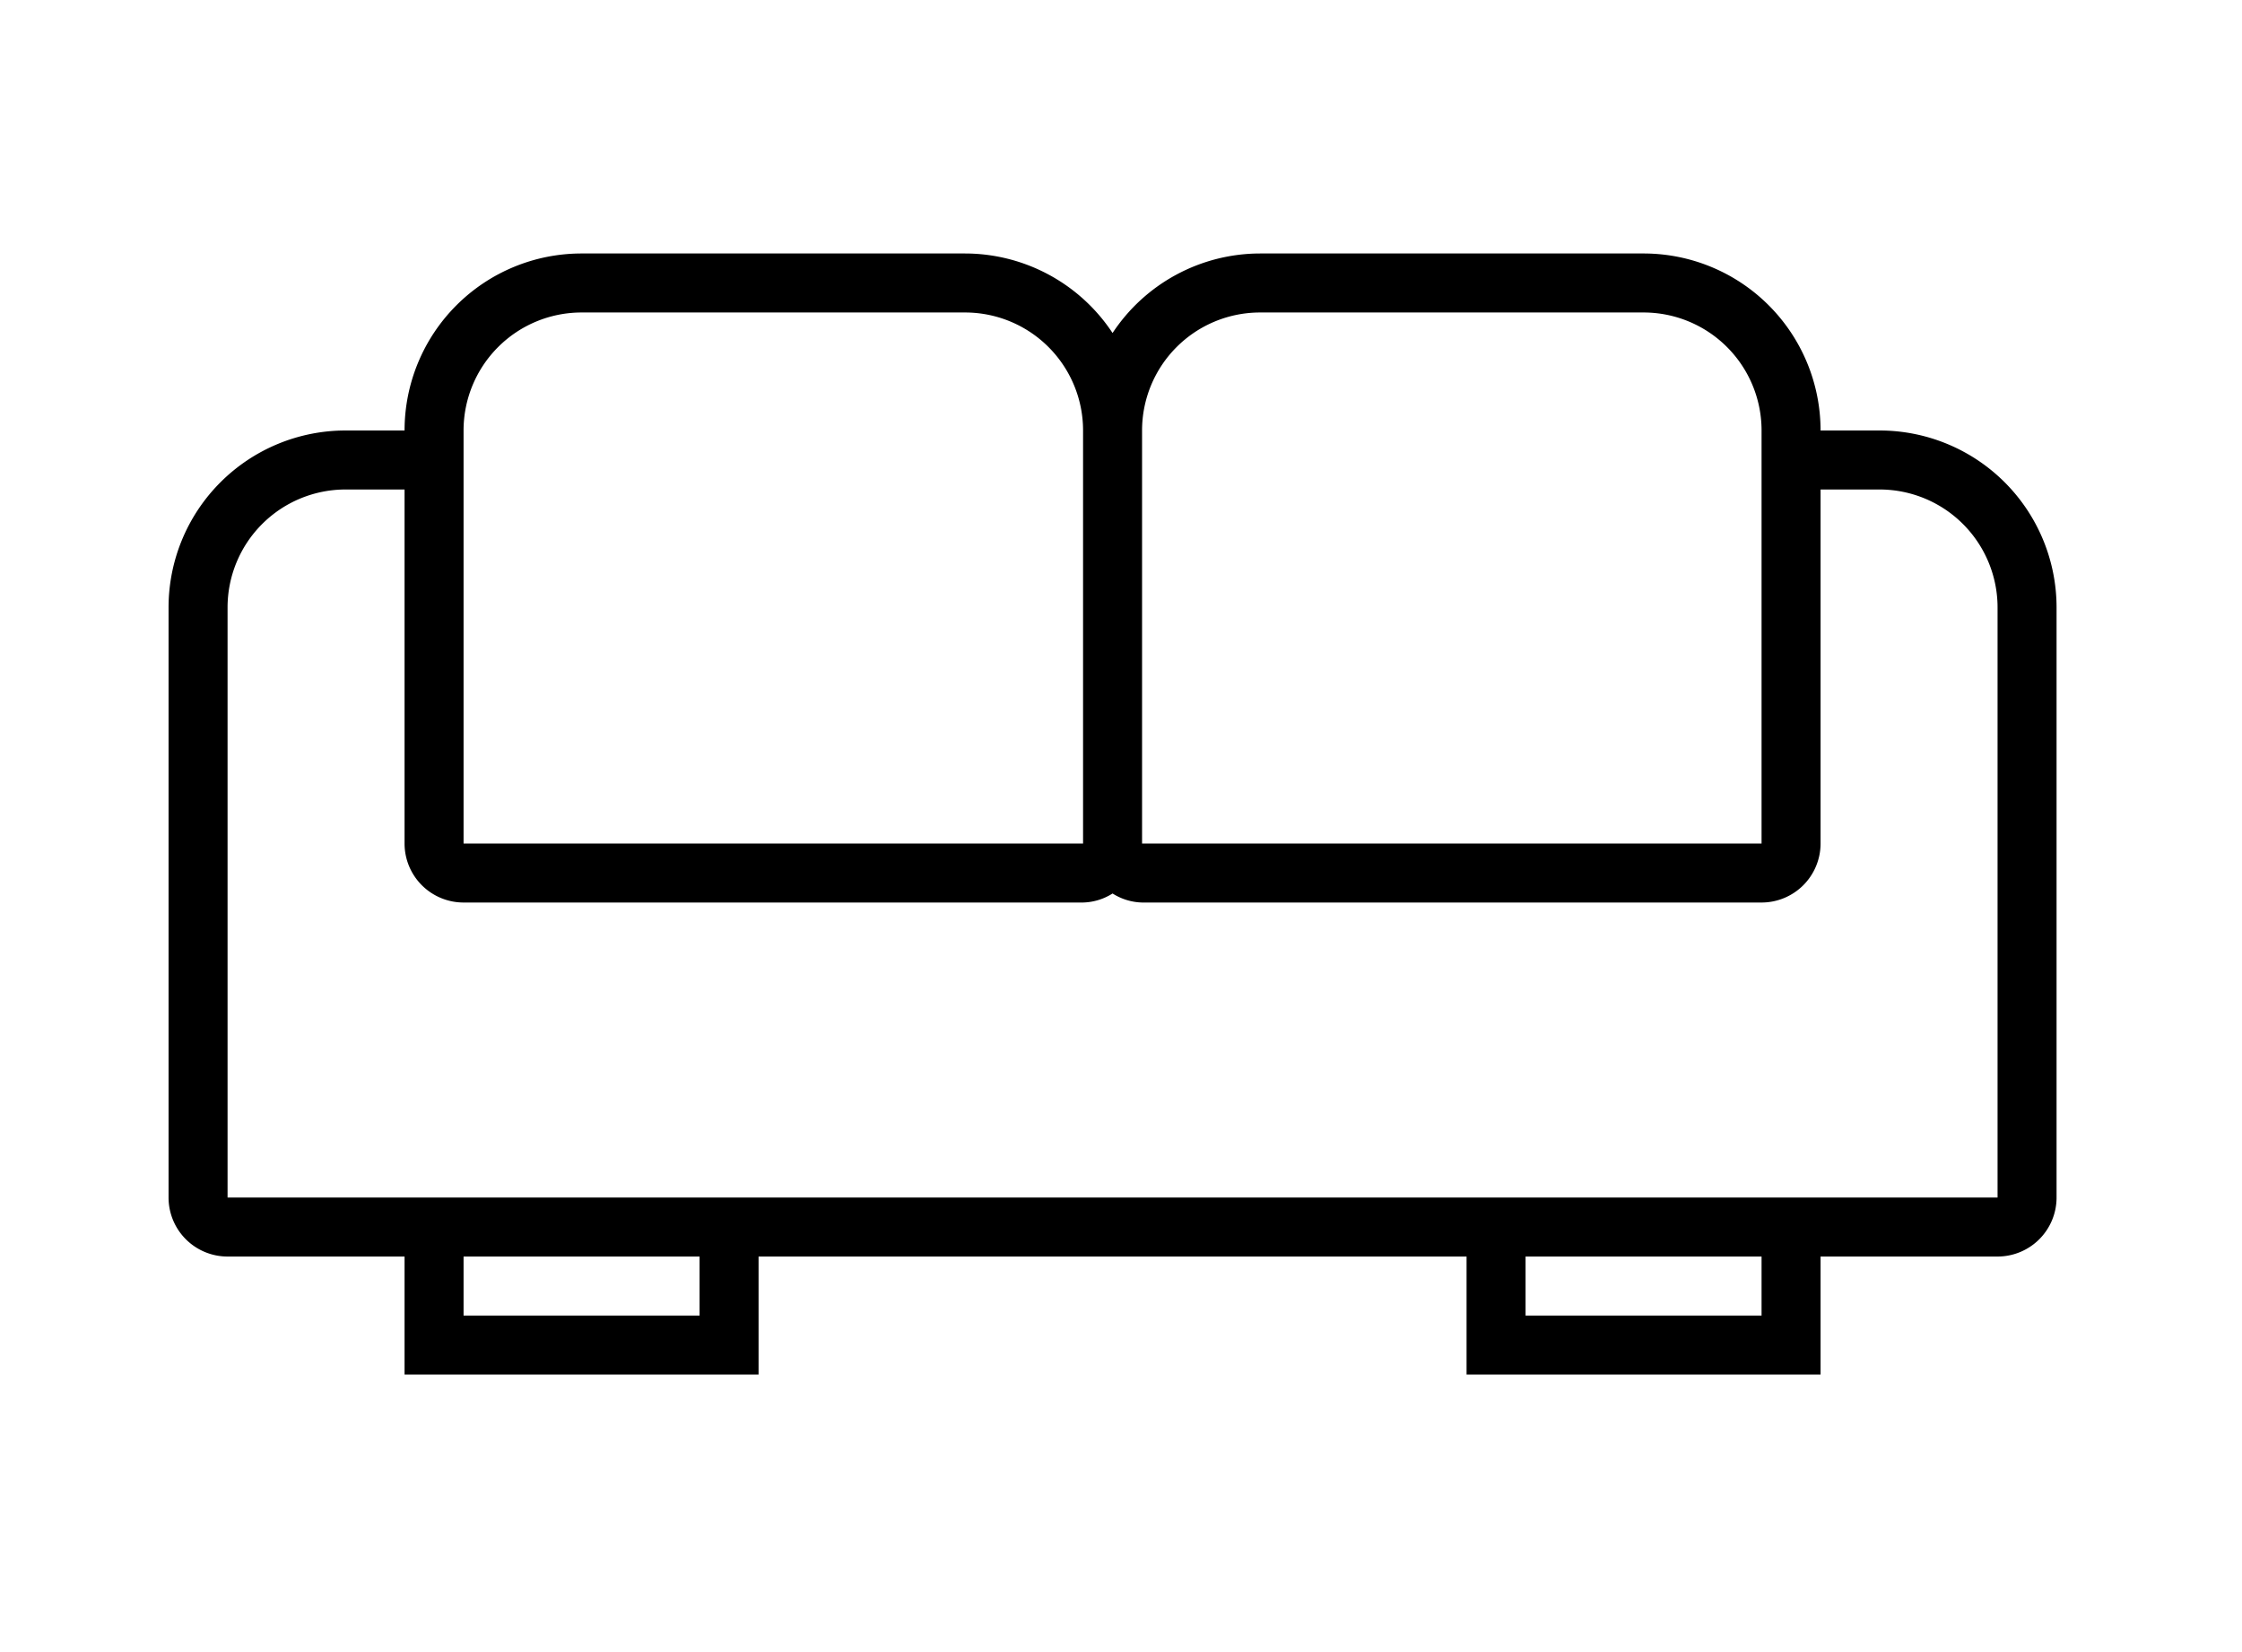 <?xml version="1.0" encoding="UTF-8"?>
<svg xmlns="http://www.w3.org/2000/svg" width="38" height="28" fill="#000000" data-originalfillcolor="#d4002a" transform="scale(1 1)">
  <g id="Layer_1">
    <title>Layer 1</title>
    <g>
      <path d="m31.857,7.296l-1,0a3,3 0 0 0 -3,-3l-6.5,0a3,3 0 0 0 -2.5,1.348a3,3 0 0 0 -2.5,-1.348l-6.5,0a3,3 0 0 0 -3,3l-1,0a3,3 0 0 0 -3,3l0,10a1,1 0 0 0 1,1l3,0l0,2l6,0l0,-2l12,0l0,2l6,0l0,-2l3,0a1,1 0 0 0 1,-1l0,-10a3,3 0 0 0 -3,-3zm-10.5,-2l6.5,0a2,2 0 0 1 2,2l0,7l-10.5,0l0,-7a2,2 0 0 1 2,-2zm-11.5,0l6.5,0a2,2 0 0 1 2,2l0,7l-10.5,0l0,-7a2,2 0 0 1 2,-2zm2,17l-4,0l0,-1l4,0l0,1zm18,0l-4,0l0,-1l4,0l0,1zm4,-2l-30,0l0,-10a2,2 0 0 1 2,-2l1,0l0,6a1,1 0 0 0 1,1l10.5,0a0.977,0.977 0 0 0 0.5,-0.153a0.977,0.977 0 0 0 0.5,0.153l10.5,0a1,1 0 0 0 1,-1l0,-6l1,0a2,2 0 0 1 2,2l0,10z"></path>
    </g>
  </g>
</svg>
